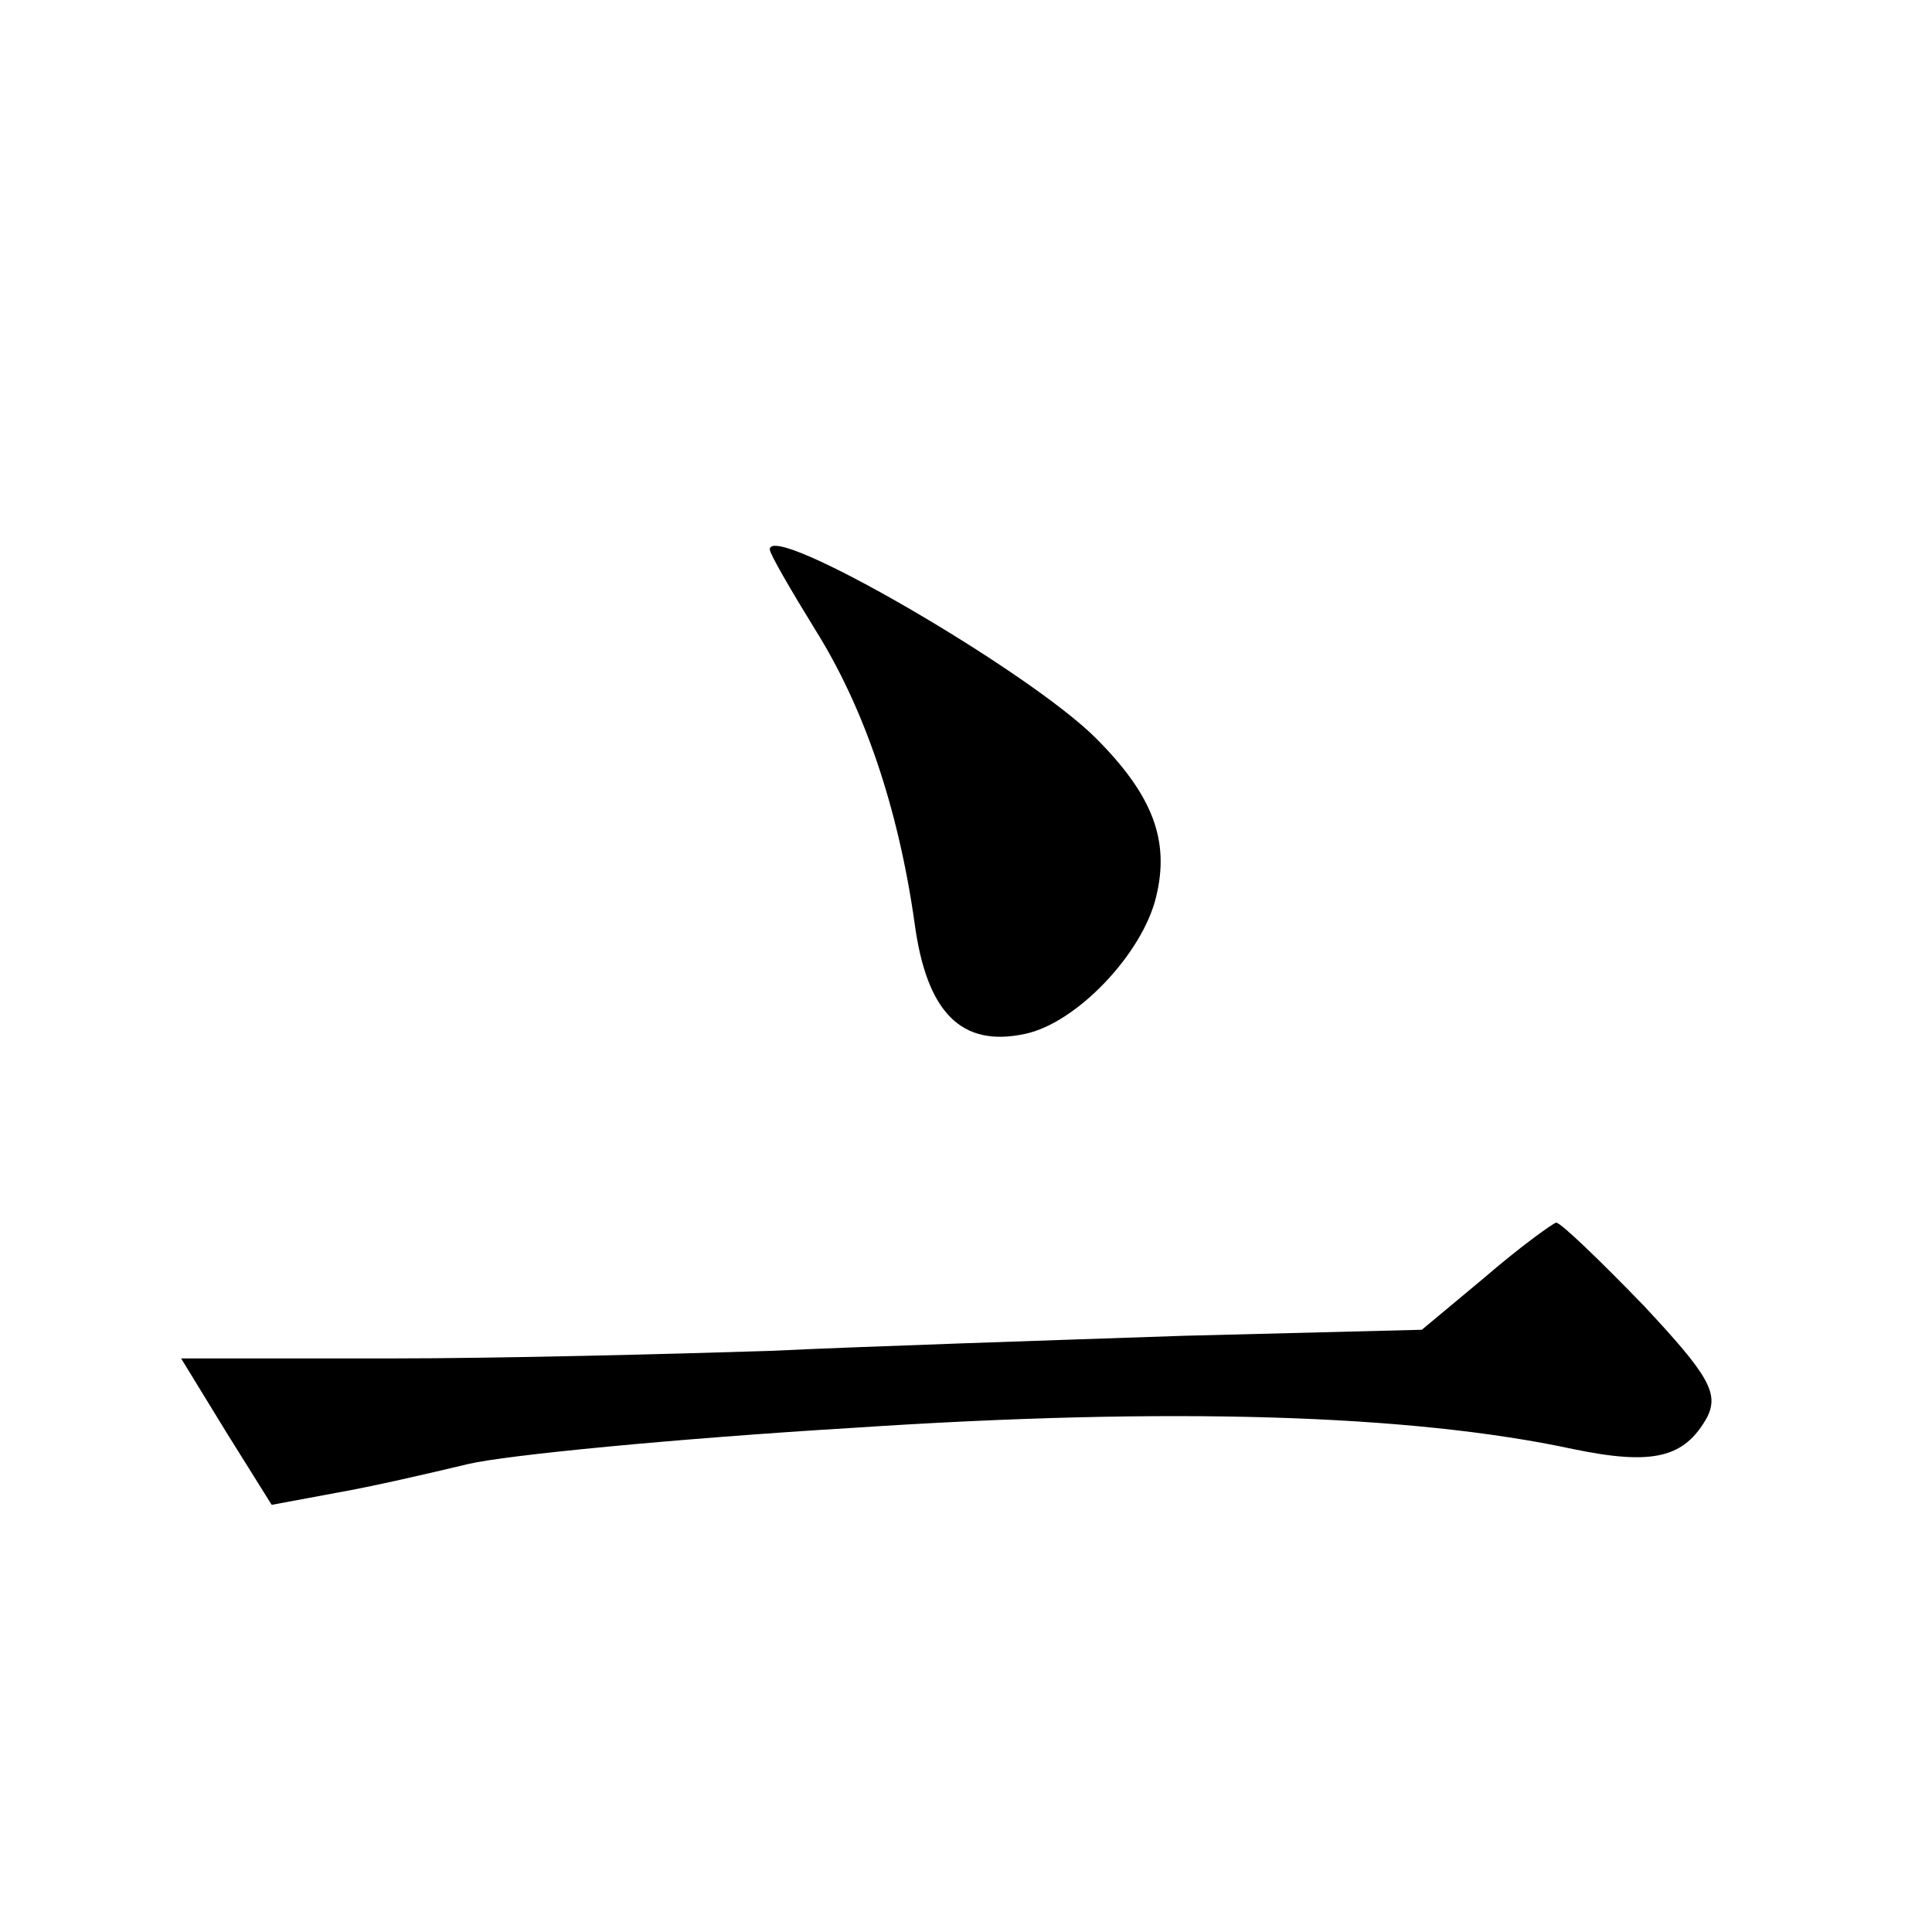 <?xml version="1.0" standalone="no"?>
<!DOCTYPE svg PUBLIC "-//W3C//DTD SVG 20010904//EN"
 "http://www.w3.org/TR/2001/REC-SVG-20010904/DTD/svg10.dtd">
<svg version="1.0" xmlns="http://www.w3.org/2000/svg"
 width="128pt" height="128pt" viewBox="0 0 128 128"
 preserveAspectRatio="xMidYMid meet">
<g transform="translate(0,128) scale(0.1,-0.1)"
fill="#0" stroke="none">
<path d="M510 916 c0 -3 14 -27 30 -53 32 -51 55 -117 66 -195 8 -59 31 -82 73
-73 34 7 78 53 87 91 9 37 -2 67 -40 105 -45 45 -216 144 -216 125z M984 434 l-42
-35 -158 -4 c-88 -3 -211 -7 -274 -10 -63 -2 -177 -5 -252 -5 l-138 0 30 -49 30
-48 43 8 c23 4 62 13 87 19 25 6 139 17 255 24 210 14 370 9 477 -14 53 -11 74
-6 89 21 8 16 1 28 -42 74 -29 30 -55 55 -58 55 -3 -1 -25 -17 -47 -36z"/>
</g>
</svg>
